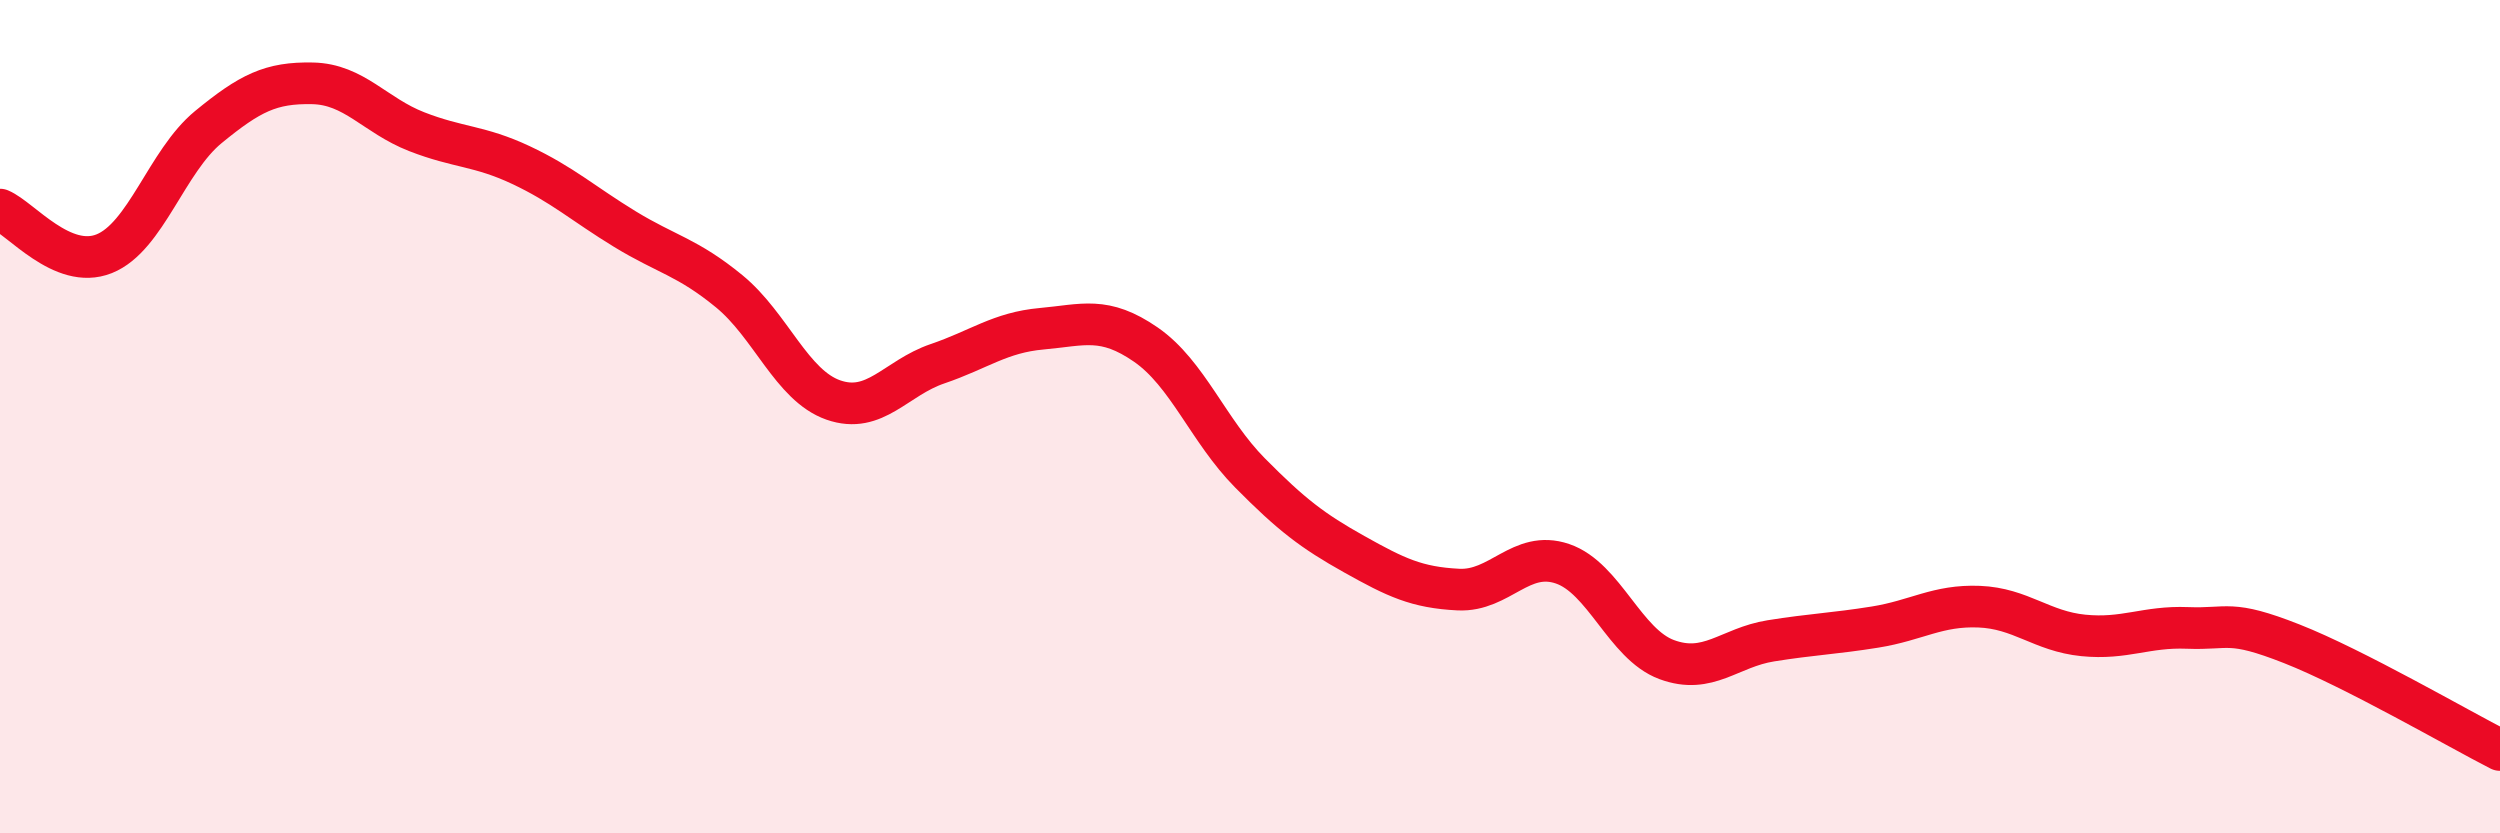 
    <svg width="60" height="20" viewBox="0 0 60 20" xmlns="http://www.w3.org/2000/svg">
      <path
        d="M 0,5.03 C 0.5,5.24 1.5,6.49 2.5,6.09 C 3.5,5.69 4,3.87 5,3.05 C 6,2.23 6.5,1.98 7.5,2 C 8.5,2.02 9,2.77 10,3.16 C 11,3.55 11.5,3.49 12.5,3.96 C 13.5,4.43 14,4.89 15,5.5 C 16,6.11 16.5,6.17 17.5,6.99 C 18.5,7.81 19,9.25 20,9.6 C 21,9.95 21.5,9.07 22.5,8.73 C 23.5,8.39 24,7.98 25,7.89 C 26,7.8 26.5,7.58 27.5,8.27 C 28.5,8.96 29,10.34 30,11.35 C 31,12.36 31.5,12.74 32.5,13.3 C 33.5,13.86 34,14.1 35,14.15 C 36,14.2 36.5,13.19 37.5,13.53 C 38.5,13.87 39,15.46 40,15.83 C 41,16.2 41.5,15.54 42.5,15.38 C 43.5,15.22 44,15.21 45,15.05 C 46,14.89 46.5,14.52 47.5,14.56 C 48.5,14.6 49,15.15 50,15.25 C 51,15.35 51.5,15.03 52.5,15.07 C 53.5,15.11 53.5,14.86 55,15.45 C 56.5,16.04 59,17.49 60,18L60 20L0 20Z"
        fill="#EB0A25"
        opacity="0.1"
        stroke-linecap="round"
        stroke-linejoin="round"
      />
      <path
        d="M 0,5.03 C 0.5,5.24 1.5,6.49 2.5,6.09 C 3.5,5.69 4,3.87 5,3.05 C 6,2.23 6.5,1.98 7.5,2 C 8.5,2.02 9,2.77 10,3.16 C 11,3.55 11.5,3.49 12.5,3.96 C 13.5,4.43 14,4.89 15,5.5 C 16,6.11 16.5,6.17 17.5,6.99 C 18.5,7.81 19,9.25 20,9.6 C 21,9.95 21.5,9.07 22.5,8.73 C 23.5,8.39 24,7.98 25,7.89 C 26,7.8 26.5,7.58 27.5,8.27 C 28.5,8.96 29,10.34 30,11.35 C 31,12.36 31.5,12.74 32.5,13.3 C 33.5,13.86 34,14.1 35,14.15 C 36,14.2 36.5,13.19 37.5,13.53 C 38.5,13.87 39,15.46 40,15.83 C 41,16.2 41.5,15.54 42.5,15.38 C 43.5,15.22 44,15.21 45,15.05 C 46,14.89 46.5,14.52 47.5,14.56 C 48.5,14.6 49,15.15 50,15.25 C 51,15.35 51.5,15.03 52.5,15.07 C 53.5,15.11 53.5,14.86 55,15.45 C 56.5,16.04 59,17.49 60,18"
        stroke="#EB0A25"
        stroke-width="1"
        fill="none"
        stroke-linecap="round"
        stroke-linejoin="round"
      />
    </svg>
  